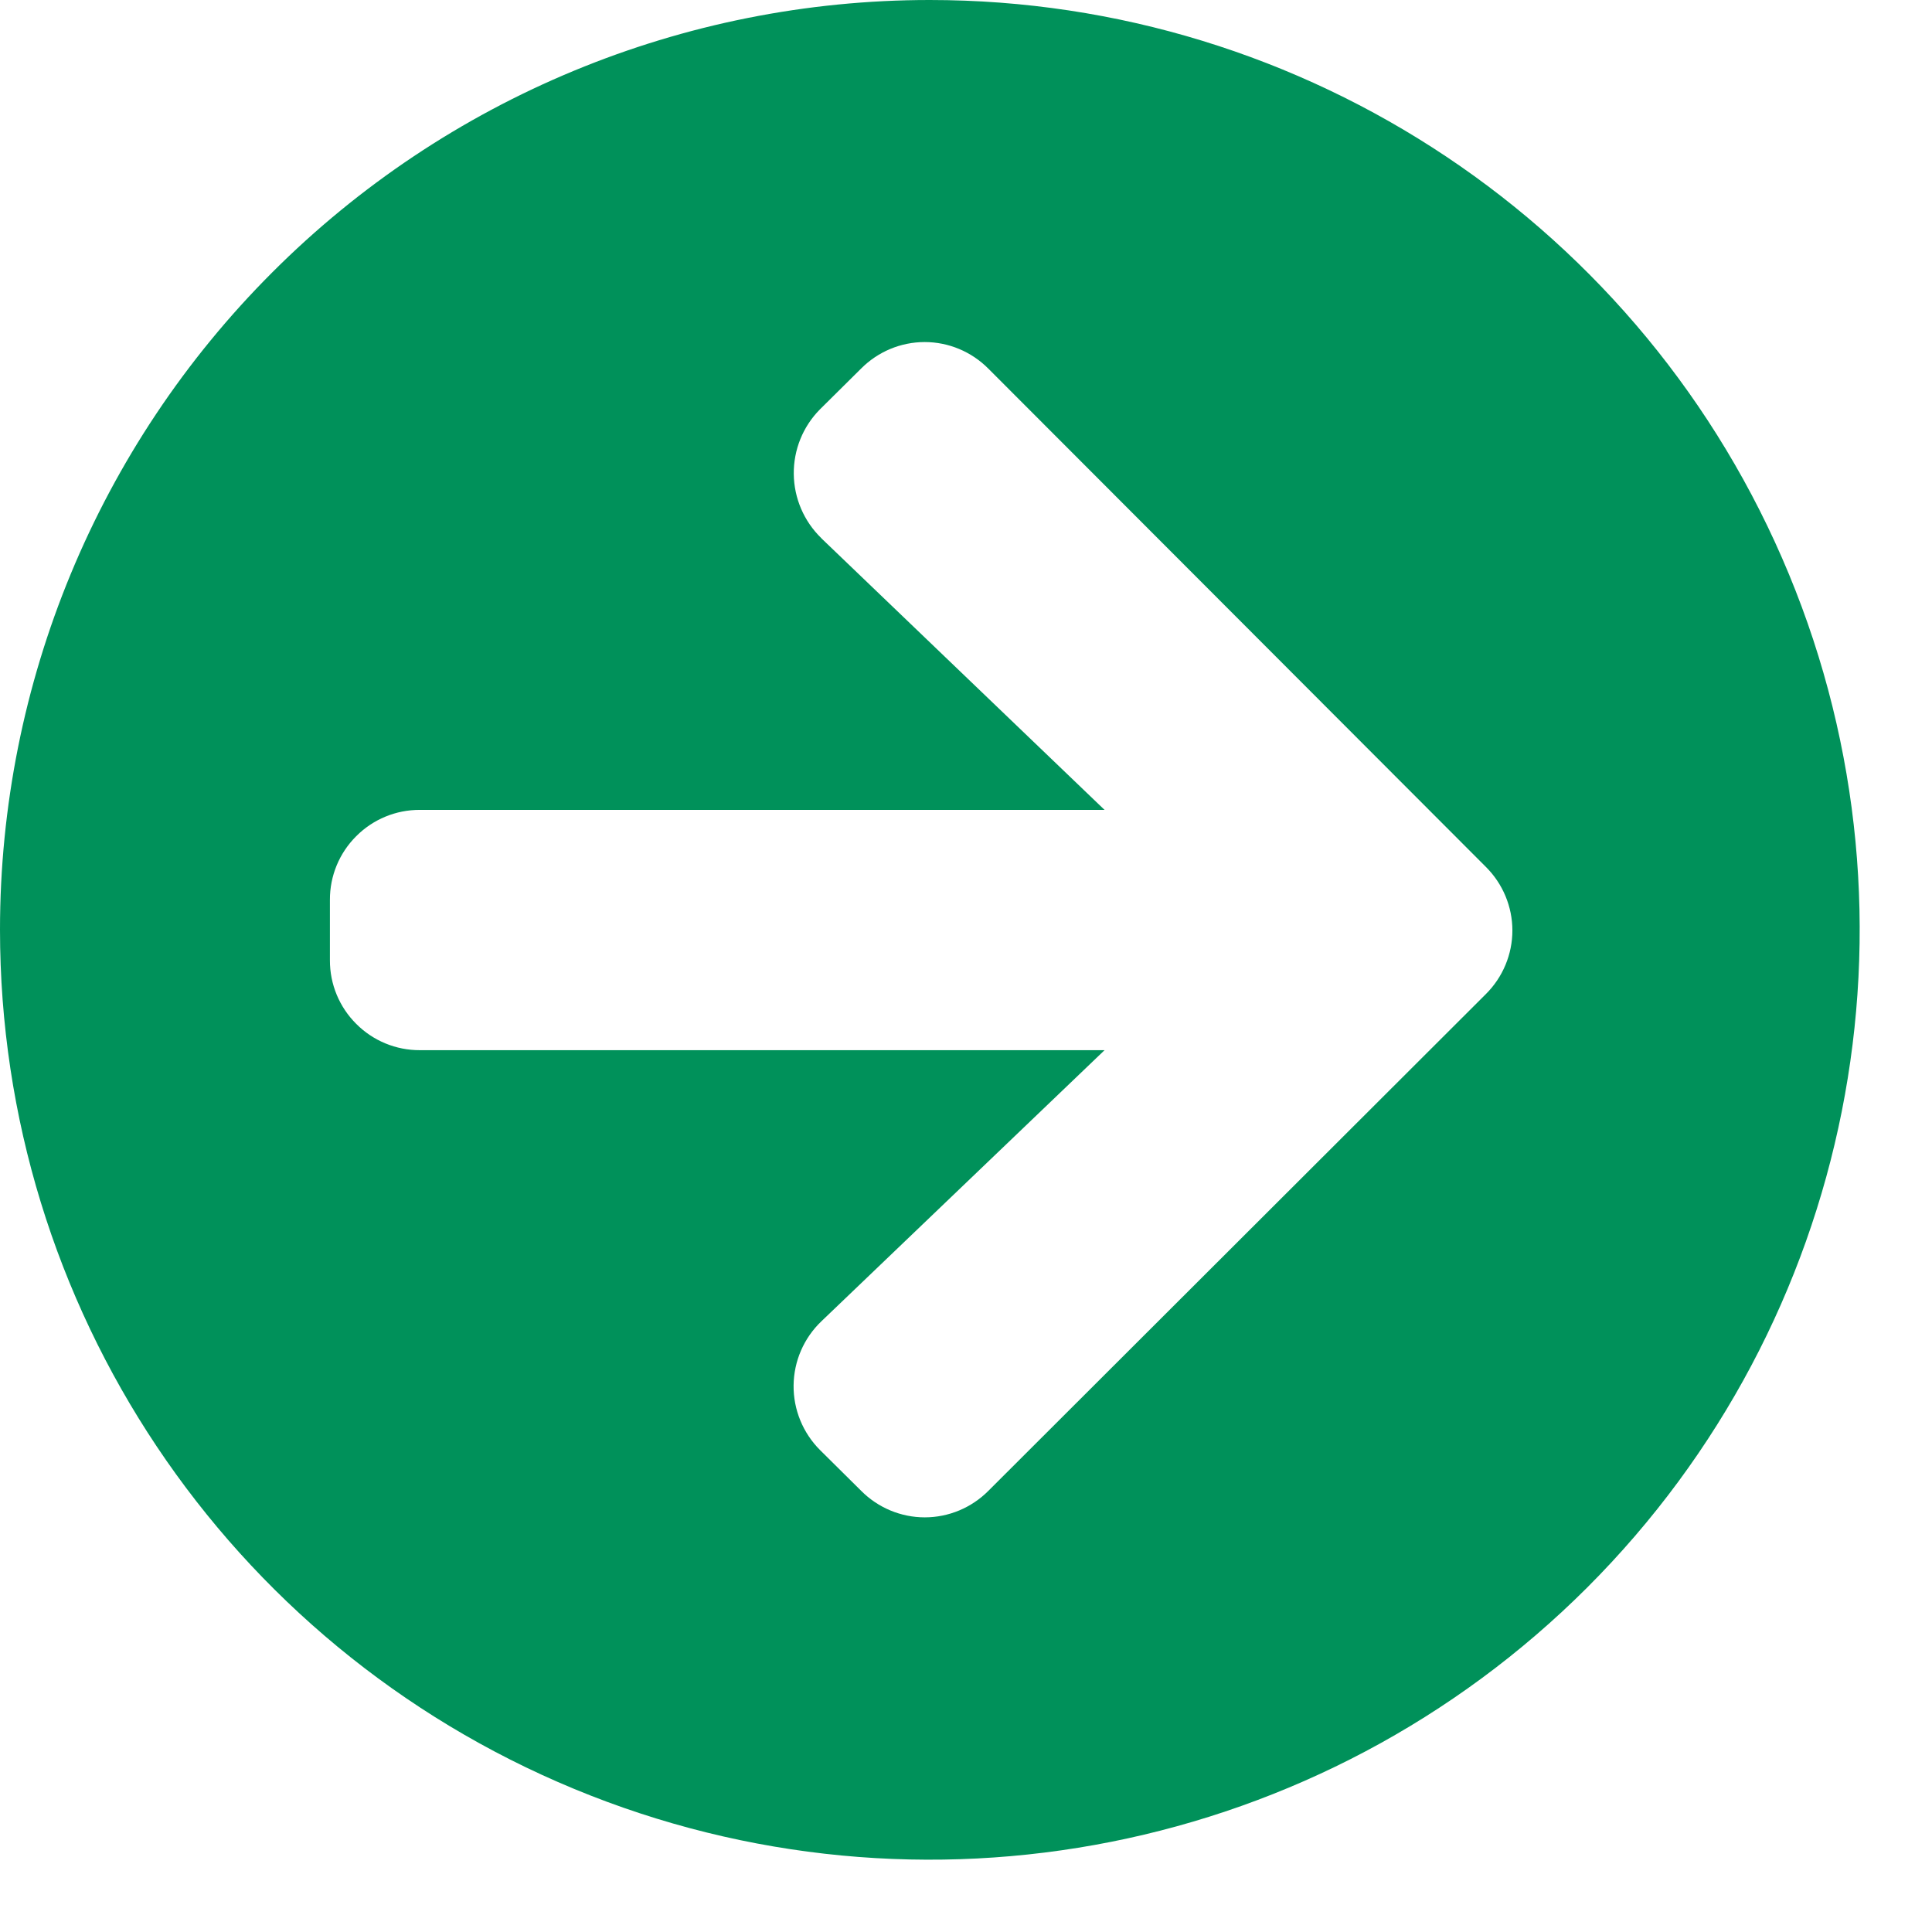 <?xml version="1.0" encoding="UTF-8"?>
<svg width="21px" height="21px" viewBox="0 0 21 21" version="1.1" xmlns="http://www.w3.org/2000/svg" xmlns:xlink="http://www.w3.org/1999/xlink">
    <!-- Generator: Sketch 61.2 (89653) - https://sketch.com -->
    <title>Shape</title>
    <desc>Created with Sketch.</desc>
    <g id="Page-1" stroke="none" stroke-width="1" fill="none" fill-rule="evenodd">
        <g id="a-btn-link" transform="translate(-176, -163)" fill="#00915A" fill-rule="nonzero">
            <g id="Group" transform="translate(45.487, 16.493)">
                <path d="M140.619,146.507 C144.707,146.507 148.393,148.969 149.957,152.746 C151.522,156.523 150.657,160.87 147.767,163.761 C144.876,166.651 140.529,167.516 136.752,165.951 C132.975,164.387 130.513,160.701 130.513,156.613 C130.513,153.933 131.577,151.362 133.473,149.467 C135.368,147.571 137.939,146.507 140.619,146.507 Z M139.442,152.359 L142.519,155.31 L135.077,155.31 C134.817,155.309 134.568,155.412 134.385,155.596 C134.201,155.779 134.098,156.028 134.099,156.288 L134.099,156.944 C134.098,157.204 134.201,157.453 134.385,157.636 C134.568,157.82 134.817,157.923 135.077,157.922 L142.519,157.922 L139.442,160.868 C139.251,161.05 139.142,161.301 139.139,161.565 C139.136,161.828 139.24,162.082 139.426,162.268 L139.874,162.712 C140.057,162.896 140.306,163 140.565,163 C140.824,163 141.073,162.896 141.256,162.712 L146.664,157.312 C146.848,157.129 146.952,156.88 146.952,156.621 C146.952,156.362 146.848,156.113 146.664,155.93 L141.255,150.513 C141.072,150.329 140.823,150.225 140.564,150.225 C140.305,150.225 140.056,150.329 139.873,150.513 L139.425,150.957 C139.24,151.144 139.138,151.397 139.141,151.66 C139.144,151.923 139.252,152.174 139.441,152.357 L139.442,152.359 Z" id="Shape"></path>
            </g>
        </g>
    </g>
</svg>